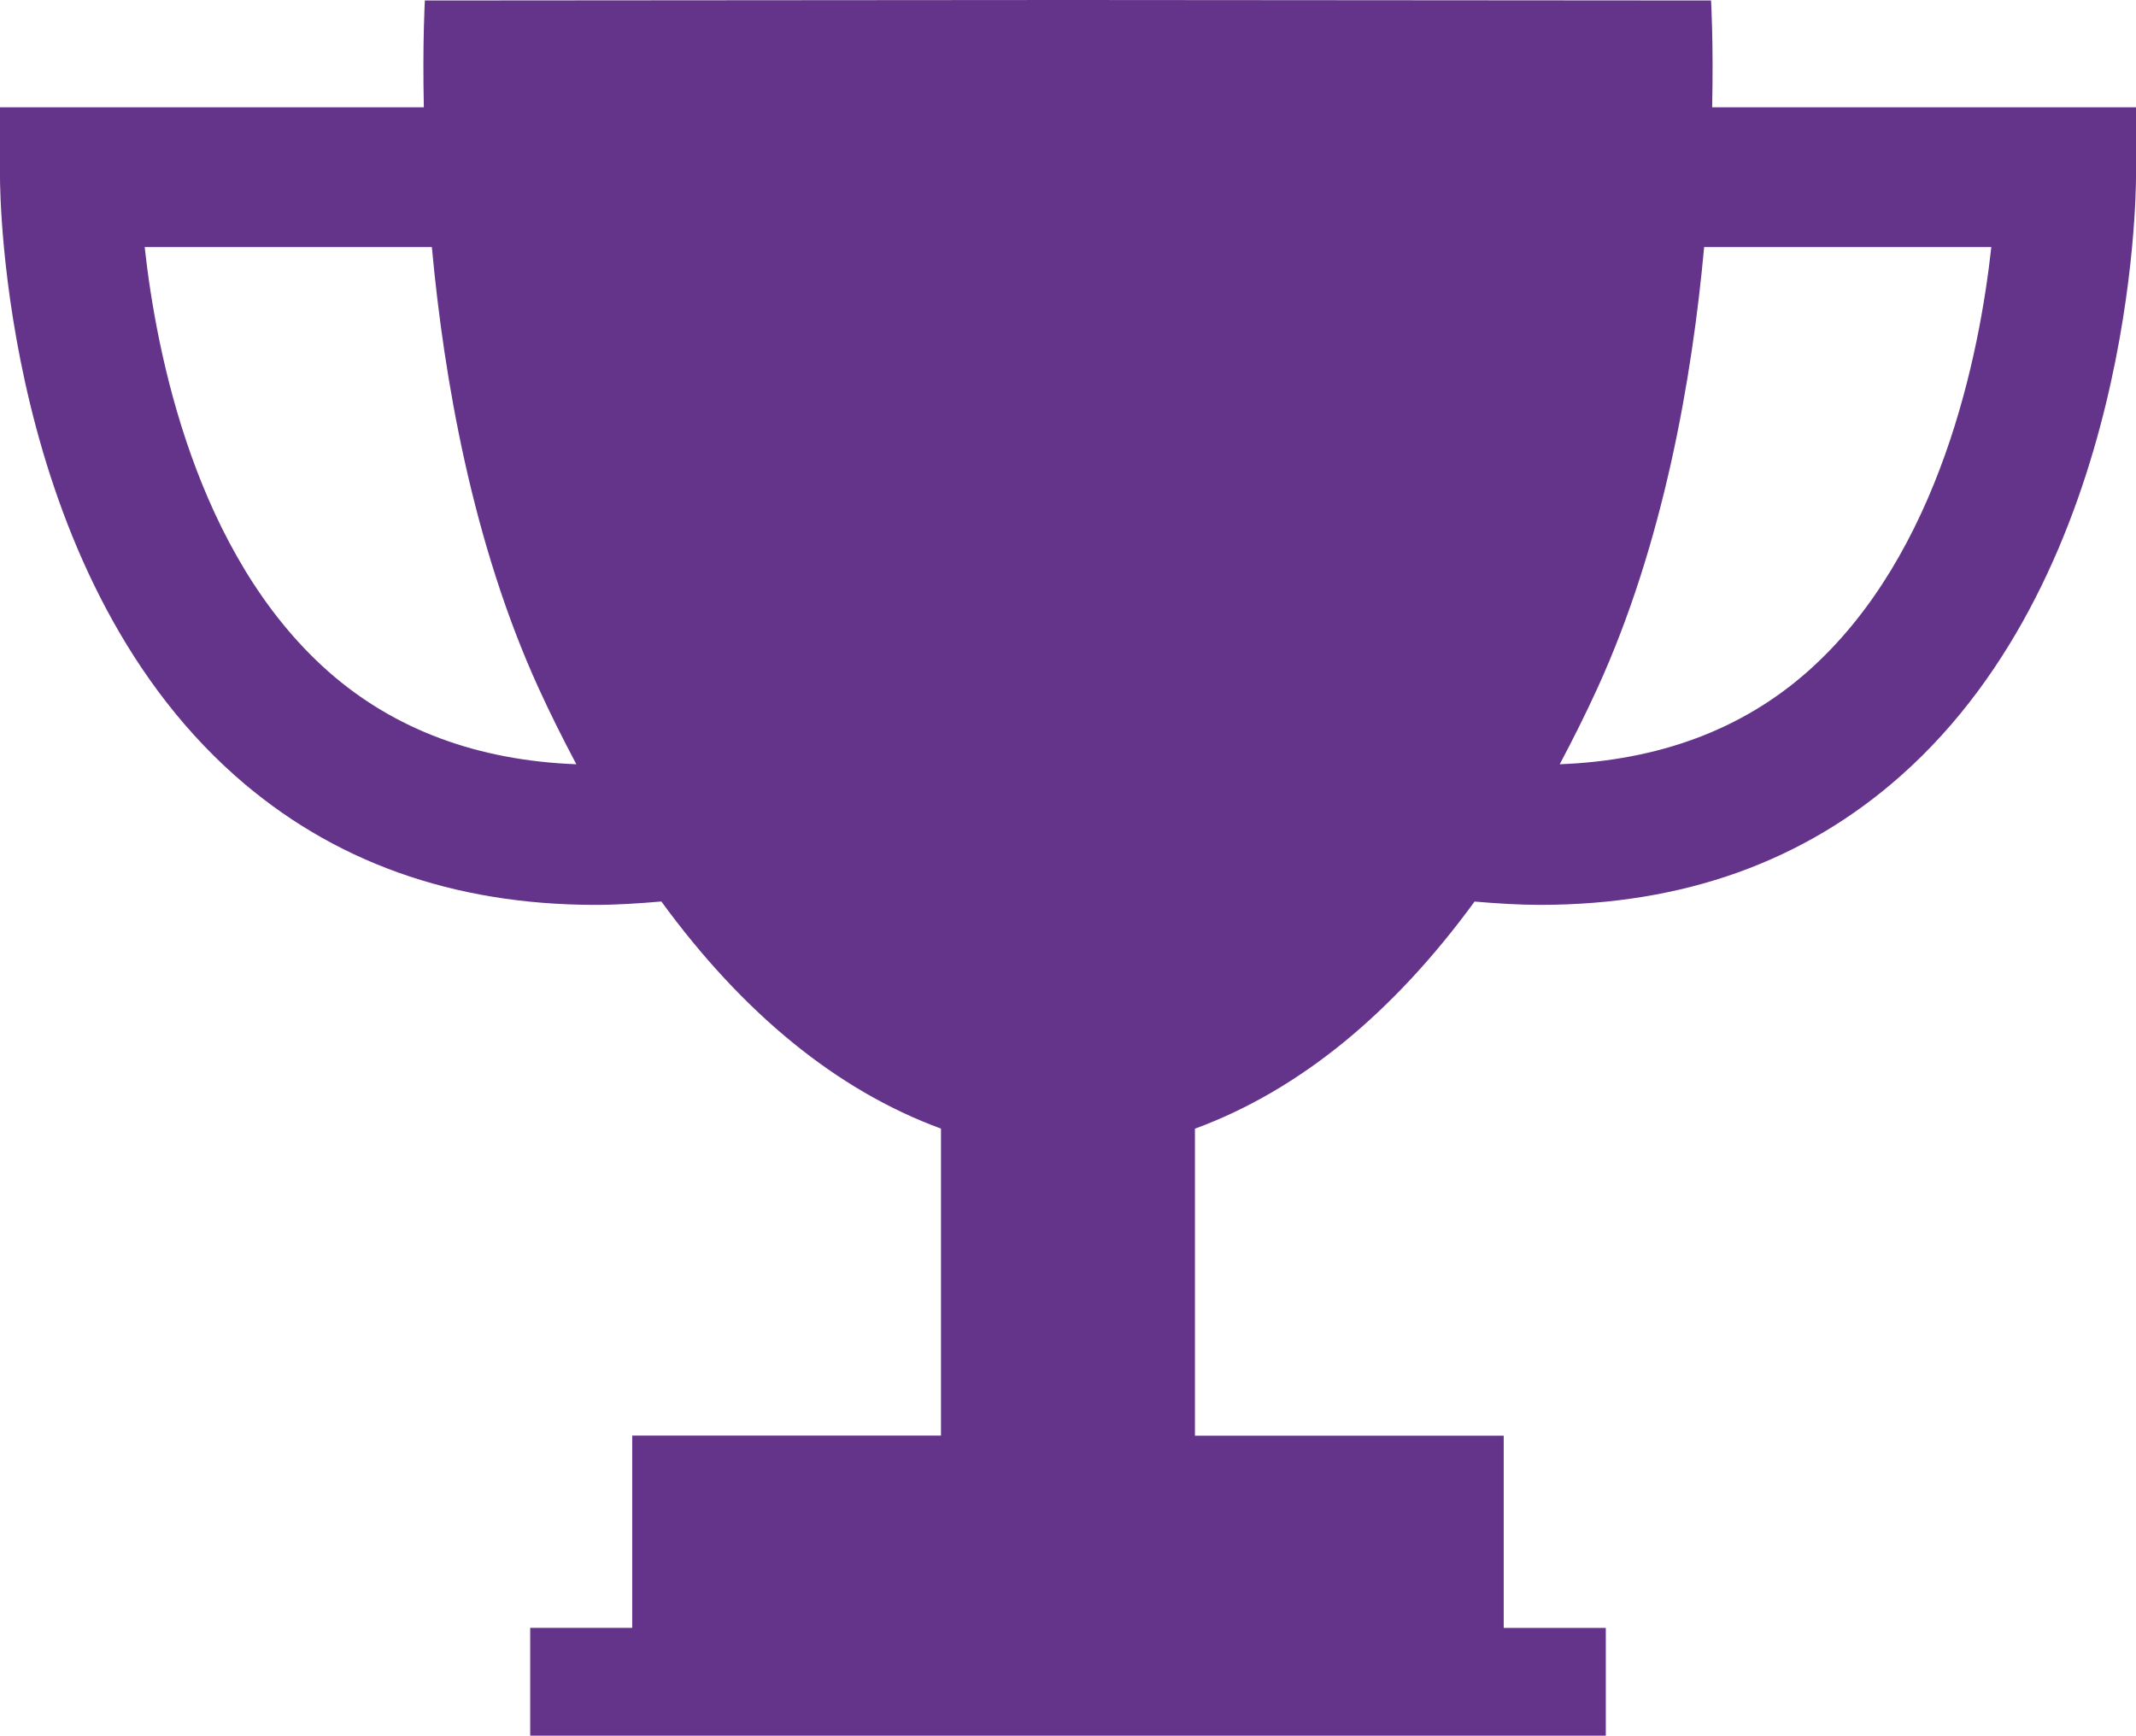 <!-- Generator: Adobe Illustrator 22.1.0, SVG Export Plug-In  -->
<svg version="1.1"
	 xmlns="http://www.w3.org/2000/svg" xmlns:xlink="http://www.w3.org/1999/xlink" xmlns:a="http://ns.adobe.com/AdobeSVGViewerExtensions/3.0/"
	 x="0px" y="0px" width="281.582px" height="228.822px" viewBox="0 0 281.582 228.822"
	 style="enable-background:new 0 0 281.582 228.822;" xml:space="preserve">
<style type="text/css">
	.st0{fill:#64348B;}
</style>
<defs>
</defs>
<g>
	<path class="st0" d="M225.708,14.148c0.182-8.631-0.146-14.085-0.146-14.085L141.219,0l0,0h-0.428h-0.428l0,0L56.01,0.064
		c0,0-0.319,5.454-0.137,14.085H0v9.214c0,2.103,0.355,51.713,30.973,78.89c12.774,11.335,28.706,17.034,47.489,17.044
		c2.841,0,5.763-0.191,8.722-0.446c10.67,14.613,22.998,24.846,36.864,29.944v40.469H83.342v25.347H69.895v14.212h70.468h0.856
		h70.468v-14.203h-13.456v-25.347h-40.706v-40.469c13.857-5.098,26.193-15.332,36.864-29.944c2.977,0.255,5.9,0.437,8.74,0.437
		c18.773-0.018,34.706-5.708,47.48-17.053c30.618-27.177,30.973-76.787,30.973-78.89v-9.205H225.708z M43.264,88.513
		c-17.49-15.478-22.661-41.971-24.19-55.938H56.93c1.602,17.399,5.372,39.076,14.066,58.132c1.593,3.496,3.268,6.81,4.98,10.051
		C62.93,100.258,51.95,96.188,43.264,88.513z M238.318,88.513c-8.677,7.684-19.666,11.745-32.703,12.245
		c1.712-3.232,3.387-6.555,4.98-10.051c8.695-19.056,12.464-40.733,14.057-58.132h37.856
		C260.979,46.533,255.816,73.027,238.318,88.513z"/>
</g>
</svg>